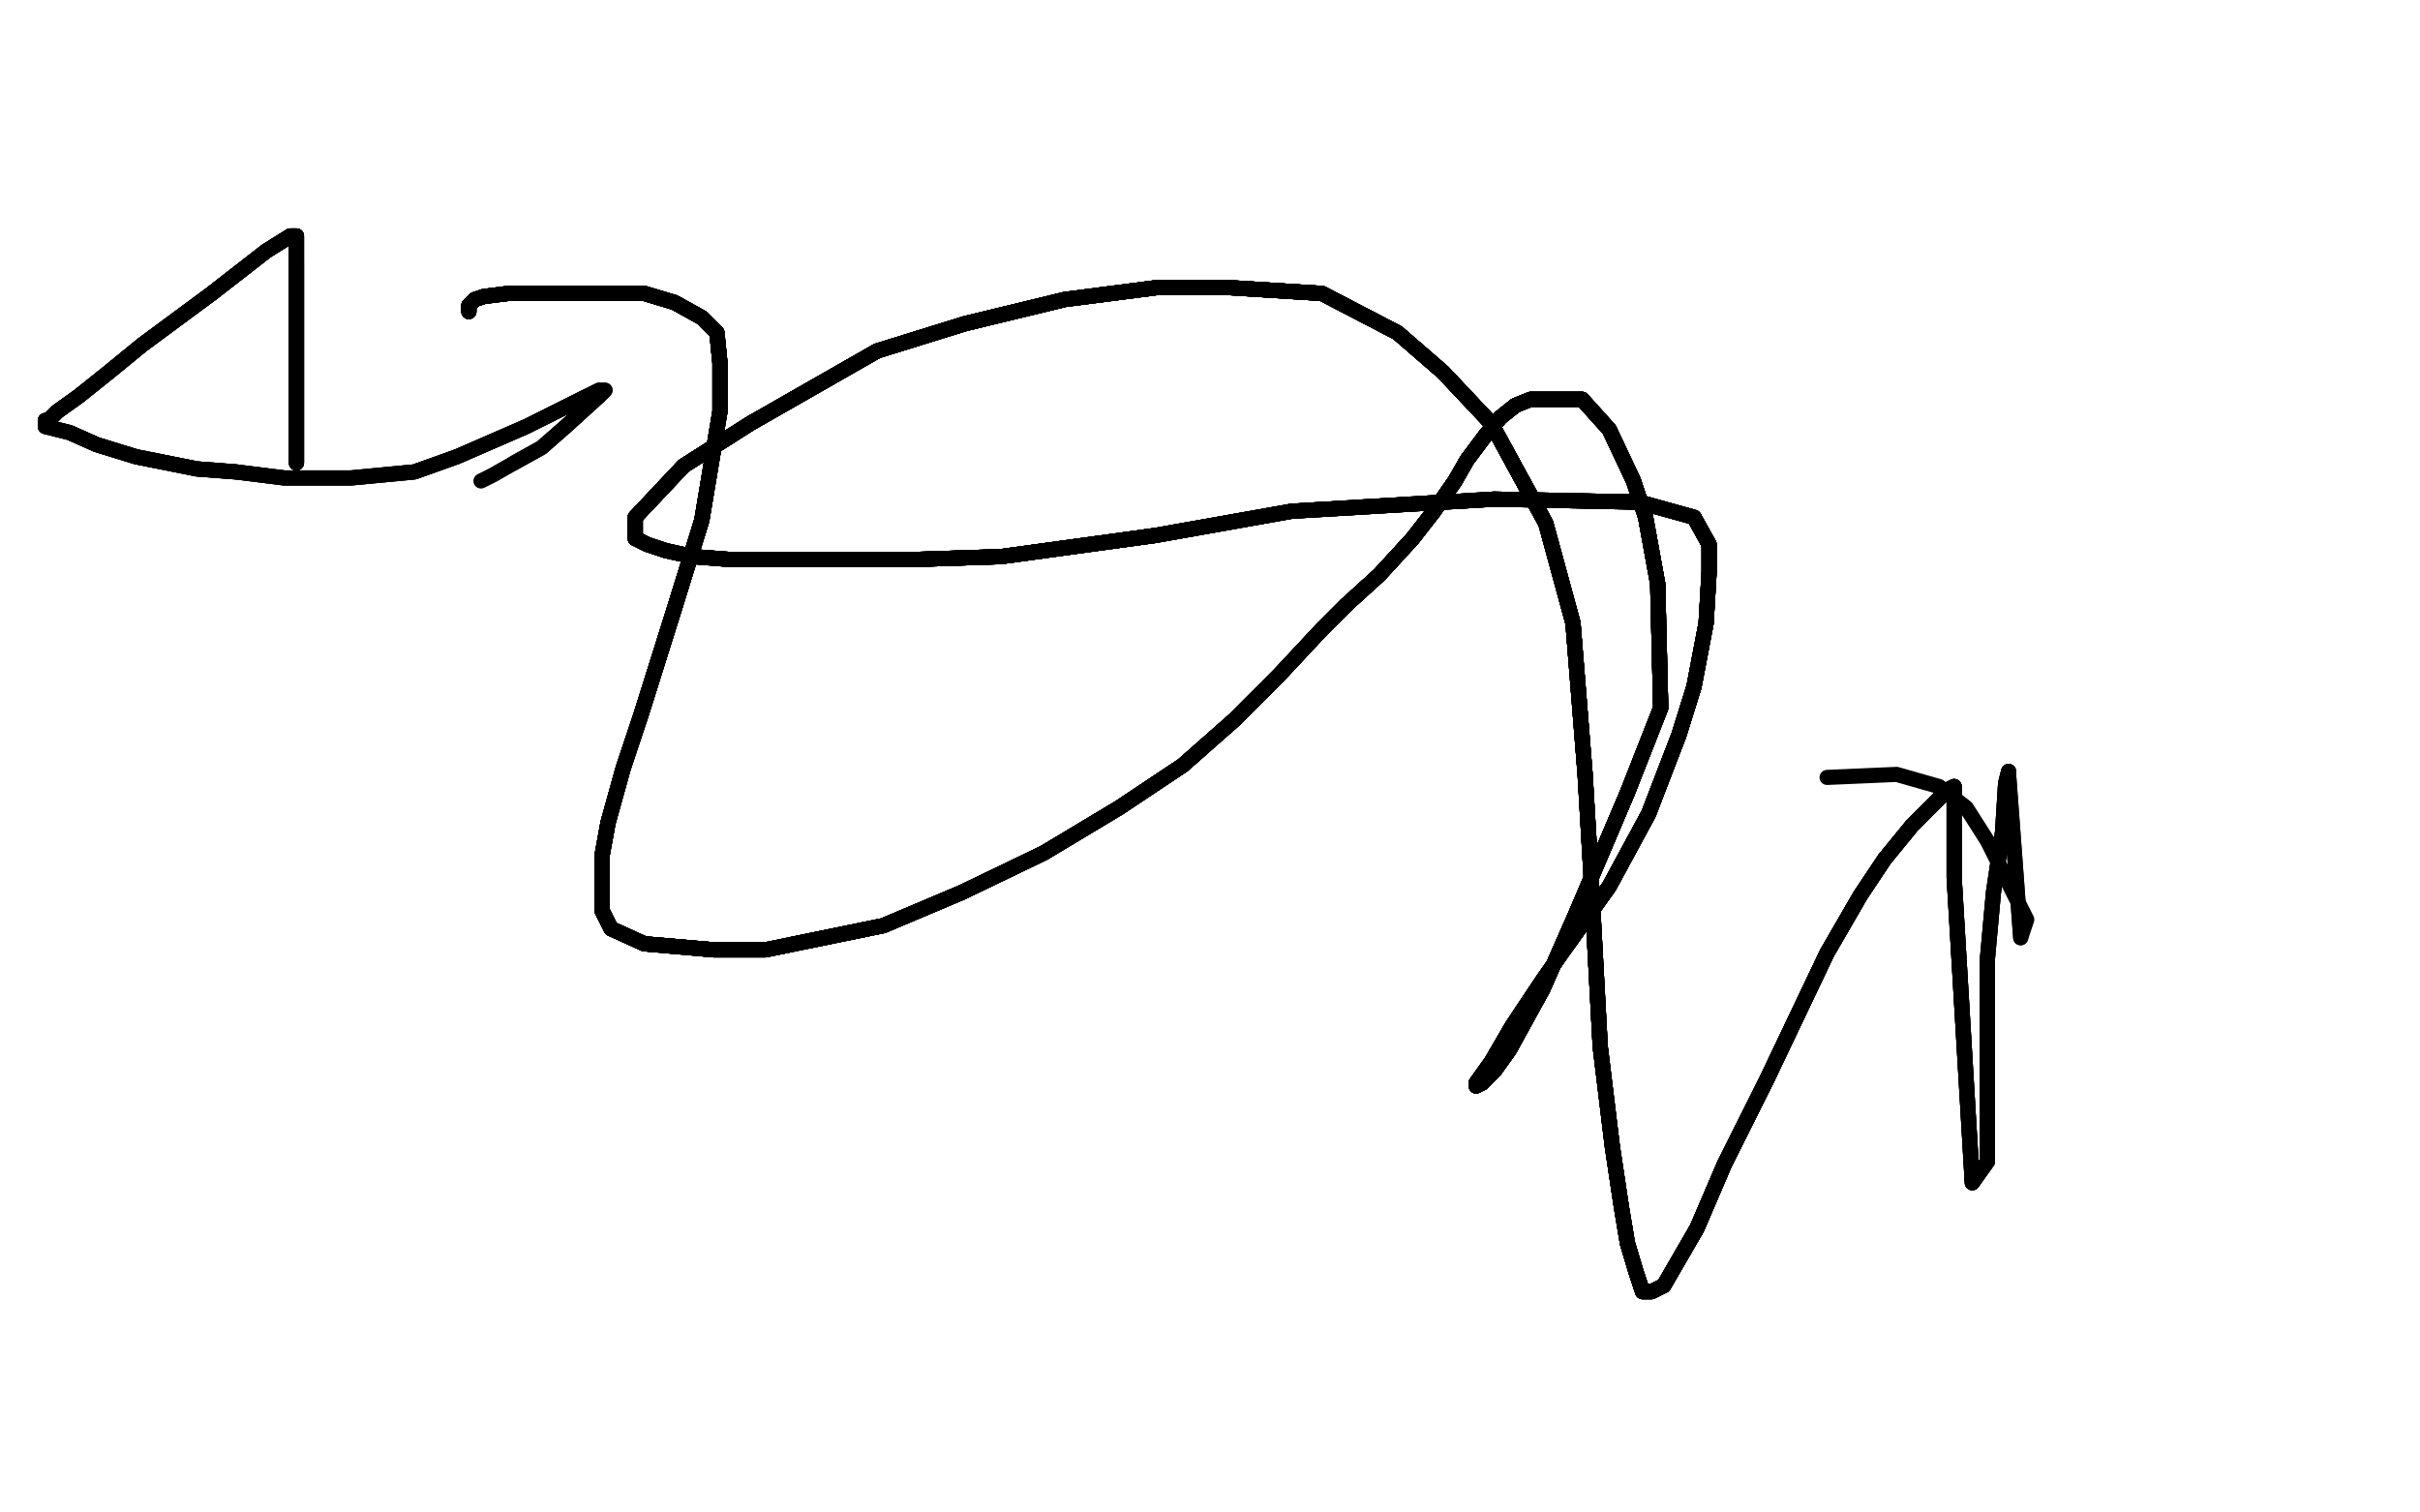 <?xml version="1.0" standalone="no"?>
<!DOCTYPE svg PUBLIC "-//W3C//DTD SVG 1.1//EN"
"http://www.w3.org/Graphics/SVG/1.1/DTD/svg11.dtd">

<svg width="800" height="500" version="1.1" xmlns="http://www.w3.org/2000/svg" xmlns:xlink="http://www.w3.org/1999/xlink" style="stroke-antialiasing: false"><desc>This SVG has been created on https://colorillo.com/</desc><rect x='0' y='0' width='800' height='500' style='fill: rgb(255,255,255); stroke-width:0' /><polyline points="155,103 155,102 155,101 157,99 160,98 168,97 184,97" style="fill: none; stroke: #000000; stroke-width: 5; stroke-linejoin: round; stroke-linecap: round; stroke-antialiasing: false; stroke-antialias: 0; opacity: 1.0"/>
<polyline points="155,103 155,102 155,101 157,99 160,98 168,97 184,97 200,97 213,97 223,100 232,105 237,110 238,120 238,136" style="fill: none; stroke: #000000; stroke-width: 5; stroke-linejoin: round; stroke-linecap: round; stroke-antialiasing: false; stroke-antialias: 0; opacity: 1.0"/>
<polyline points="155,103 155,102 155,101 157,99 160,98 168,97 184,97 200,97 213,97 223,100 232,105 237,110 238,120 238,136 232,172 223,201 212,236 206,254 201,272 199,283 199,292" style="fill: none; stroke: #000000; stroke-width: 5; stroke-linejoin: round; stroke-linecap: round; stroke-antialiasing: false; stroke-antialias: 0; opacity: 1.0"/>
<polyline points="155,103 155,102 155,101 157,99 160,98 168,97 184,97 200,97 213,97 223,100 232,105 237,110 238,120 238,136 232,172 223,201 212,236 206,254 201,272 199,283 199,292 199,301 202,307 213,312 236,314 253,314 292,306 318,295" style="fill: none; stroke: #000000; stroke-width: 5; stroke-linejoin: round; stroke-linecap: round; stroke-antialiasing: false; stroke-antialias: 0; opacity: 1.0"/>
<polyline points="155,103 155,102 155,101 157,99 160,98 168,97 184,97 200,97 213,97 223,100 232,105 237,110 238,120 238,136 232,172 223,201 212,236 206,254 201,272 199,283 199,292 199,301 202,307 213,312 236,314 253,314 292,306 318,295 345,282 370,267 391,253 408,238 423,223 437,208 445,200" style="fill: none; stroke: #000000; stroke-width: 5; stroke-linejoin: round; stroke-linecap: round; stroke-antialiasing: false; stroke-antialias: 0; opacity: 1.0"/>
<polyline points="155,103 155,102 155,101 157,99 160,98 168,97 184,97 200,97 213,97 223,100 232,105 237,110 238,120 238,136 232,172 223,201 212,236 206,254 201,272 199,283 199,292 199,301 202,307 213,312 236,314 253,314 292,306 318,295 345,282 370,267 391,253 408,238 423,223 437,208 445,200 456,190 467,178 474,169 481,159 485,152 491,144 496,138" style="fill: none; stroke: #000000; stroke-width: 5; stroke-linejoin: round; stroke-linecap: round; stroke-antialiasing: false; stroke-antialias: 0; opacity: 1.0"/>
<polyline points="155,103 155,102 155,101 157,99 160,98 168,97 184,97 200,97 213,97 223,100 232,105 237,110 238,120 238,136 232,172 223,201 212,236 206,254 201,272 199,283 199,292 199,301 202,307 213,312 236,314 253,314 292,306 318,295 345,282 370,267 391,253 408,238 423,223 437,208 445,200 456,190 467,178 474,169 481,159 485,152 491,144 496,138 501,134 506,132 515,132 523,132 532,142 540,159" style="fill: none; stroke: #000000; stroke-width: 5; stroke-linejoin: round; stroke-linecap: round; stroke-antialiasing: false; stroke-antialias: 0; opacity: 1.0"/>
<polyline points="213,97 223,100 232,105 237,110 238,120 238,136 232,172 223,201 212,236 206,254 201,272 199,283 199,292 199,301 202,307 213,312 236,314 253,314 292,306 318,295 345,282 370,267 391,253 408,238 423,223 437,208 445,200 456,190 467,178 474,169 481,159 485,152 491,144 496,138 501,134 506,132 515,132 523,132 532,142 540,159 544,171 548,193 549,234 538,262 521,302 510,327" style="fill: none; stroke: #000000; stroke-width: 5; stroke-linejoin: round; stroke-linecap: round; stroke-antialiasing: false; stroke-antialias: 0; opacity: 1.0"/>
<polyline points="213,97 223,100 232,105 237,110 238,120 238,136 232,172 223,201 212,236 206,254 201,272 199,283 199,292 199,301 202,307 213,312 236,314 253,314 292,306 318,295 345,282 370,267 391,253 408,238 423,223 437,208 445,200 456,190 467,178 474,169 481,159 485,152 491,144 496,138 501,134 506,132 515,132 523,132 532,142 540,159 544,171 548,193 549,234 538,262 521,302 510,327 499,347 494,354 490,358 488,359" style="fill: none; stroke: #000000; stroke-width: 5; stroke-linejoin: round; stroke-linecap: round; stroke-antialiasing: false; stroke-antialias: 0; opacity: 1.0"/>
<polyline points="199,292 199,301 202,307 213,312 236,314 253,314 292,306 318,295 345,282 370,267 391,253 408,238 423,223 437,208 445,200 456,190 467,178 474,169 481,159 485,152 491,144 496,138 501,134 506,132 515,132 523,132 532,142 540,159 544,171 548,193 549,234 538,262 521,302 510,327 499,347 494,354 490,358 488,359 488,358 493,351 500,339 510,324 517,314 532,293" style="fill: none; stroke: #000000; stroke-width: 5; stroke-linejoin: round; stroke-linecap: round; stroke-antialiasing: false; stroke-antialias: 0; opacity: 1.0"/>
<polyline points="202,307 213,312 236,314 253,314 292,306 318,295 345,282 370,267 391,253 408,238 423,223 437,208 445,200 456,190 467,178 474,169 481,159 485,152 491,144 496,138 501,134 506,132 515,132 523,132 532,142 540,159 544,171 548,193 549,234 538,262 521,302 510,327 499,347 494,354 490,358 488,359 488,358 493,351 500,339 510,324 517,314 532,293 545,269 555,243 560,227 564,206 565,189 565,180 560,171" style="fill: none; stroke: #000000; stroke-width: 5; stroke-linejoin: round; stroke-linecap: round; stroke-antialiasing: false; stroke-antialias: 0; opacity: 1.0"/>
<polyline points="445,200 456,190 467,178 474,169 481,159 485,152 491,144 496,138 501,134 506,132 515,132 523,132 532,142 540,159 544,171 548,193 549,234 538,262 521,302 510,327 499,347 494,354 490,358 488,359 488,358 493,351 500,339 510,324 517,314 532,293 545,269 555,243 560,227 564,206 565,189 565,180 560,171 542,166 494,165 427,169 382,177 331,184 301,185 263,185" style="fill: none; stroke: #000000; stroke-width: 5; stroke-linejoin: round; stroke-linecap: round; stroke-antialiasing: false; stroke-antialias: 0; opacity: 1.0"/>
<polyline points="445,200 456,190 467,178 474,169 481,159 485,152 491,144 496,138 501,134 506,132 515,132 523,132 532,142 540,159 544,171 548,193 549,234 538,262 521,302 510,327 499,347 494,354 490,358 488,359 488,358 493,351 500,339 510,324 517,314 532,293 545,269 555,243 560,227 564,206 565,189 565,180 560,171 542,166 494,165 427,169 382,177 331,184 301,185 263,185 242,185 229,184 220,182 214,180 210,178 210,171" style="fill: none; stroke: #000000; stroke-width: 5; stroke-linejoin: round; stroke-linecap: round; stroke-antialiasing: false; stroke-antialias: 0; opacity: 1.0"/>
<polyline points="544,171 548,193 549,234 538,262 521,302 510,327 499,347 494,354 490,358 488,359 488,358 493,351 500,339 510,324 517,314 532,293 545,269 555,243 560,227 564,206 565,189 565,180 560,171 542,166 494,165 427,169 382,177 331,184 301,185 263,185 242,185 229,184 220,182 214,180 210,178 210,171 226,154 248,140 290,116 319,107 352,99 383,95 405,95" style="fill: none; stroke: #000000; stroke-width: 5; stroke-linejoin: round; stroke-linecap: round; stroke-antialiasing: false; stroke-antialias: 0; opacity: 1.0"/>
<polyline points="544,171 548,193 549,234 538,262 521,302 510,327 499,347 494,354 490,358 488,359 488,358 493,351 500,339 510,324 517,314 532,293 545,269 555,243 560,227 564,206 565,189 565,180 560,171 542,166 494,165 427,169 382,177 331,184 301,185 263,185 242,185 229,184 220,182 214,180 210,178 210,171 226,154 248,140 290,116 319,107 352,99 383,95 405,95 437,97 462,110 477,123 493,140 511,173 520,206 524,256" style="fill: none; stroke: #000000; stroke-width: 5; stroke-linejoin: round; stroke-linecap: round; stroke-antialiasing: false; stroke-antialias: 0; opacity: 1.0"/>
<polyline points="517,314 532,293 545,269 555,243 560,227 564,206 565,189 565,180 560,171 542,166 494,165 427,169 382,177 331,184 301,185 263,185 242,185 229,184 220,182 214,180 210,178 210,171 226,154 248,140 290,116 319,107 352,99 383,95 405,95 437,97 462,110 477,123 493,140 511,173 520,206 524,256 526,290 529,346 533,379 536,399 538,411 541,421 543,427" style="fill: none; stroke: #000000; stroke-width: 5; stroke-linejoin: round; stroke-linecap: round; stroke-antialiasing: false; stroke-antialias: 0; opacity: 1.0"/>
<polyline points="517,314 532,293 545,269 555,243 560,227 564,206 565,189 565,180 560,171 542,166 494,165 427,169 382,177 331,184 301,185 263,185 242,185 229,184 220,182 214,180 210,178 210,171 226,154 248,140 290,116 319,107 352,99 383,95 405,95 437,97 462,110 477,123 493,140 511,173 520,206 524,256 526,290 529,346 533,379 536,399 538,411 541,421 543,427 546,427 550,425 561,406 570,385 584,357 604,315 615,296" style="fill: none; stroke: #000000; stroke-width: 5; stroke-linejoin: round; stroke-linecap: round; stroke-antialiasing: false; stroke-antialias: 0; opacity: 1.0"/>
<polyline points="382,177 331,184 301,185 263,185 242,185 229,184 220,182 214,180 210,178 210,171 226,154 248,140 290,116 319,107 352,99 383,95 405,95 437,97 462,110 477,123 493,140 511,173 520,206 524,256 526,290 529,346 533,379 536,399 538,411 541,421 543,427 546,427 550,425 561,406 570,385 584,357 604,315 615,296 623,284 632,273 636,269 642,263 644,261 646,260" style="fill: none; stroke: #000000; stroke-width: 5; stroke-linejoin: round; stroke-linecap: round; stroke-antialiasing: false; stroke-antialias: 0; opacity: 1.0"/>
<polyline points="382,177 331,184 301,185 263,185 242,185 229,184 220,182 214,180 210,178 210,171 226,154 248,140 290,116 319,107 352,99 383,95 405,95 437,97 462,110 477,123 493,140 511,173 520,206 524,256 526,290 529,346 533,379 536,399 538,411 541,421 543,427 546,427 550,425 561,406 570,385 584,357 604,315 615,296 623,284 632,273 636,269 642,263 644,261 646,260 646,262 646,290 652,391" style="fill: none; stroke: #000000; stroke-width: 5; stroke-linejoin: round; stroke-linecap: round; stroke-antialiasing: false; stroke-antialias: 0; opacity: 1.0"/>
<polyline points="210,178 210,171 226,154 248,140 290,116 319,107 352,99 383,95 405,95 437,97 462,110 477,123 493,140 511,173 520,206 524,256 526,290 529,346 533,379 536,399 538,411 541,421 543,427 546,427 550,425 561,406 570,385 584,357 604,315 615,296 623,284 632,273 636,269 642,263 644,261 646,260 646,262 646,290 652,391 657,384 657,349 657,317 659,295 662,275 663,259 664,255" style="fill: none; stroke: #000000; stroke-width: 5; stroke-linejoin: round; stroke-linecap: round; stroke-antialiasing: false; stroke-antialias: 0; opacity: 1.0"/>
<polyline points="210,178 210,171 226,154 248,140 290,116 319,107 352,99 383,95 405,95 437,97 462,110 477,123 493,140 511,173 520,206 524,256 526,290 529,346 533,379 536,399 538,411 541,421 543,427 546,427 550,425 561,406 570,385 584,357 604,315 615,296 623,284 632,273 636,269 642,263 644,261 646,260 646,262 646,290 652,391 657,384 657,349 657,317 659,295 662,275 663,259 664,255 664,256 668,310" style="fill: none; stroke: #000000; stroke-width: 5; stroke-linejoin: round; stroke-linecap: round; stroke-antialiasing: false; stroke-antialias: 0; opacity: 1.0"/>
<polyline points="405,95 437,97 462,110 477,123 493,140 511,173 520,206 524,256 526,290 529,346 533,379 536,399 538,411 541,421 543,427 546,427 550,425 561,406 570,385 584,357 604,315 615,296 623,284 632,273 636,269 642,263 644,261 646,260 646,262 646,290 652,391 657,384 657,349 657,317 659,295 662,275 663,259 664,255 664,256 668,310 670,304 657,278 650,267 641,260 627,256 604,257" style="fill: none; stroke: #000000; stroke-width: 5; stroke-linejoin: round; stroke-linecap: round; stroke-antialiasing: false; stroke-antialias: 0; opacity: 1.0"/>
<polyline points="98,153 98,152 98,142 98,134 98,115 98,99 98,87" style="fill: none; stroke: #000000; stroke-width: 5; stroke-linejoin: round; stroke-linecap: round; stroke-antialiasing: false; stroke-antialias: 0; opacity: 1.0"/>
<polyline points="98,153 98,152 98,142 98,134 98,115 98,99 98,87 98,82 98,79 98,78 96,78 88,83 70,97" style="fill: none; stroke: #000000; stroke-width: 5; stroke-linejoin: round; stroke-linecap: round; stroke-antialiasing: false; stroke-antialias: 0; opacity: 1.0"/>
<polyline points="98,153 98,152 98,142 98,134 98,115 98,99 98,87 98,82 98,79 98,78 96,78 88,83 70,97 47,114 36,123 26,131 19,136 16,139 15,139" style="fill: none; stroke: #000000; stroke-width: 5; stroke-linejoin: round; stroke-linecap: round; stroke-antialiasing: false; stroke-antialias: 0; opacity: 1.0"/>
<polyline points="98,153 98,152 98,142 98,134 98,115 98,99 98,87 98,82 98,79 98,78 96,78 88,83 70,97 47,114 36,123 26,131 19,136 16,139 15,139 15,140 15,141 23,143 32,147 45,151 65,155 78,156" style="fill: none; stroke: #000000; stroke-width: 5; stroke-linejoin: round; stroke-linecap: round; stroke-antialiasing: false; stroke-antialias: 0; opacity: 1.0"/>
<polyline points="98,153 98,152 98,142 98,134 98,115 98,99 98,87 98,82 98,79 98,78 96,78 88,83 70,97 47,114 36,123 26,131 19,136 16,139 15,139 15,140 15,141 23,143 32,147 45,151 65,155 78,156 94,158 116,158 137,156 151,151 174,141 184,136 194,131" style="fill: none; stroke: #000000; stroke-width: 5; stroke-linejoin: round; stroke-linecap: round; stroke-antialiasing: false; stroke-antialias: 0; opacity: 1.0"/>
<polyline points="98,153 98,152 98,142 98,134 98,115 98,99 98,87 98,82 98,79 98,78 96,78 88,83 70,97 47,114 36,123 26,131 19,136 16,139 15,139 15,140 15,141 23,143 32,147 45,151 65,155 78,156 94,158 116,158 137,156 151,151 174,141 184,136 194,131 198,129 200,129 198,131 187,141 179,148 170,153" style="fill: none; stroke: #000000; stroke-width: 5; stroke-linejoin: round; stroke-linecap: round; stroke-antialiasing: false; stroke-antialias: 0; opacity: 1.0"/>
<polyline points="98,153 98,152 98,142 98,134 98,115 98,99 98,87 98,82 98,79 98,78 96,78 88,83 70,97 47,114 36,123 26,131 19,136 16,139 15,139 15,140 15,141 23,143 32,147 45,151 65,155 78,156 94,158 116,158 137,156 151,151 174,141 184,136 194,131 198,129 200,129 198,131 187,141 179,148 170,153 163,157 159,159" style="fill: none; stroke: #000000; stroke-width: 5; stroke-linejoin: round; stroke-linecap: round; stroke-antialiasing: false; stroke-antialias: 0; opacity: 1.0"/>
</svg>

